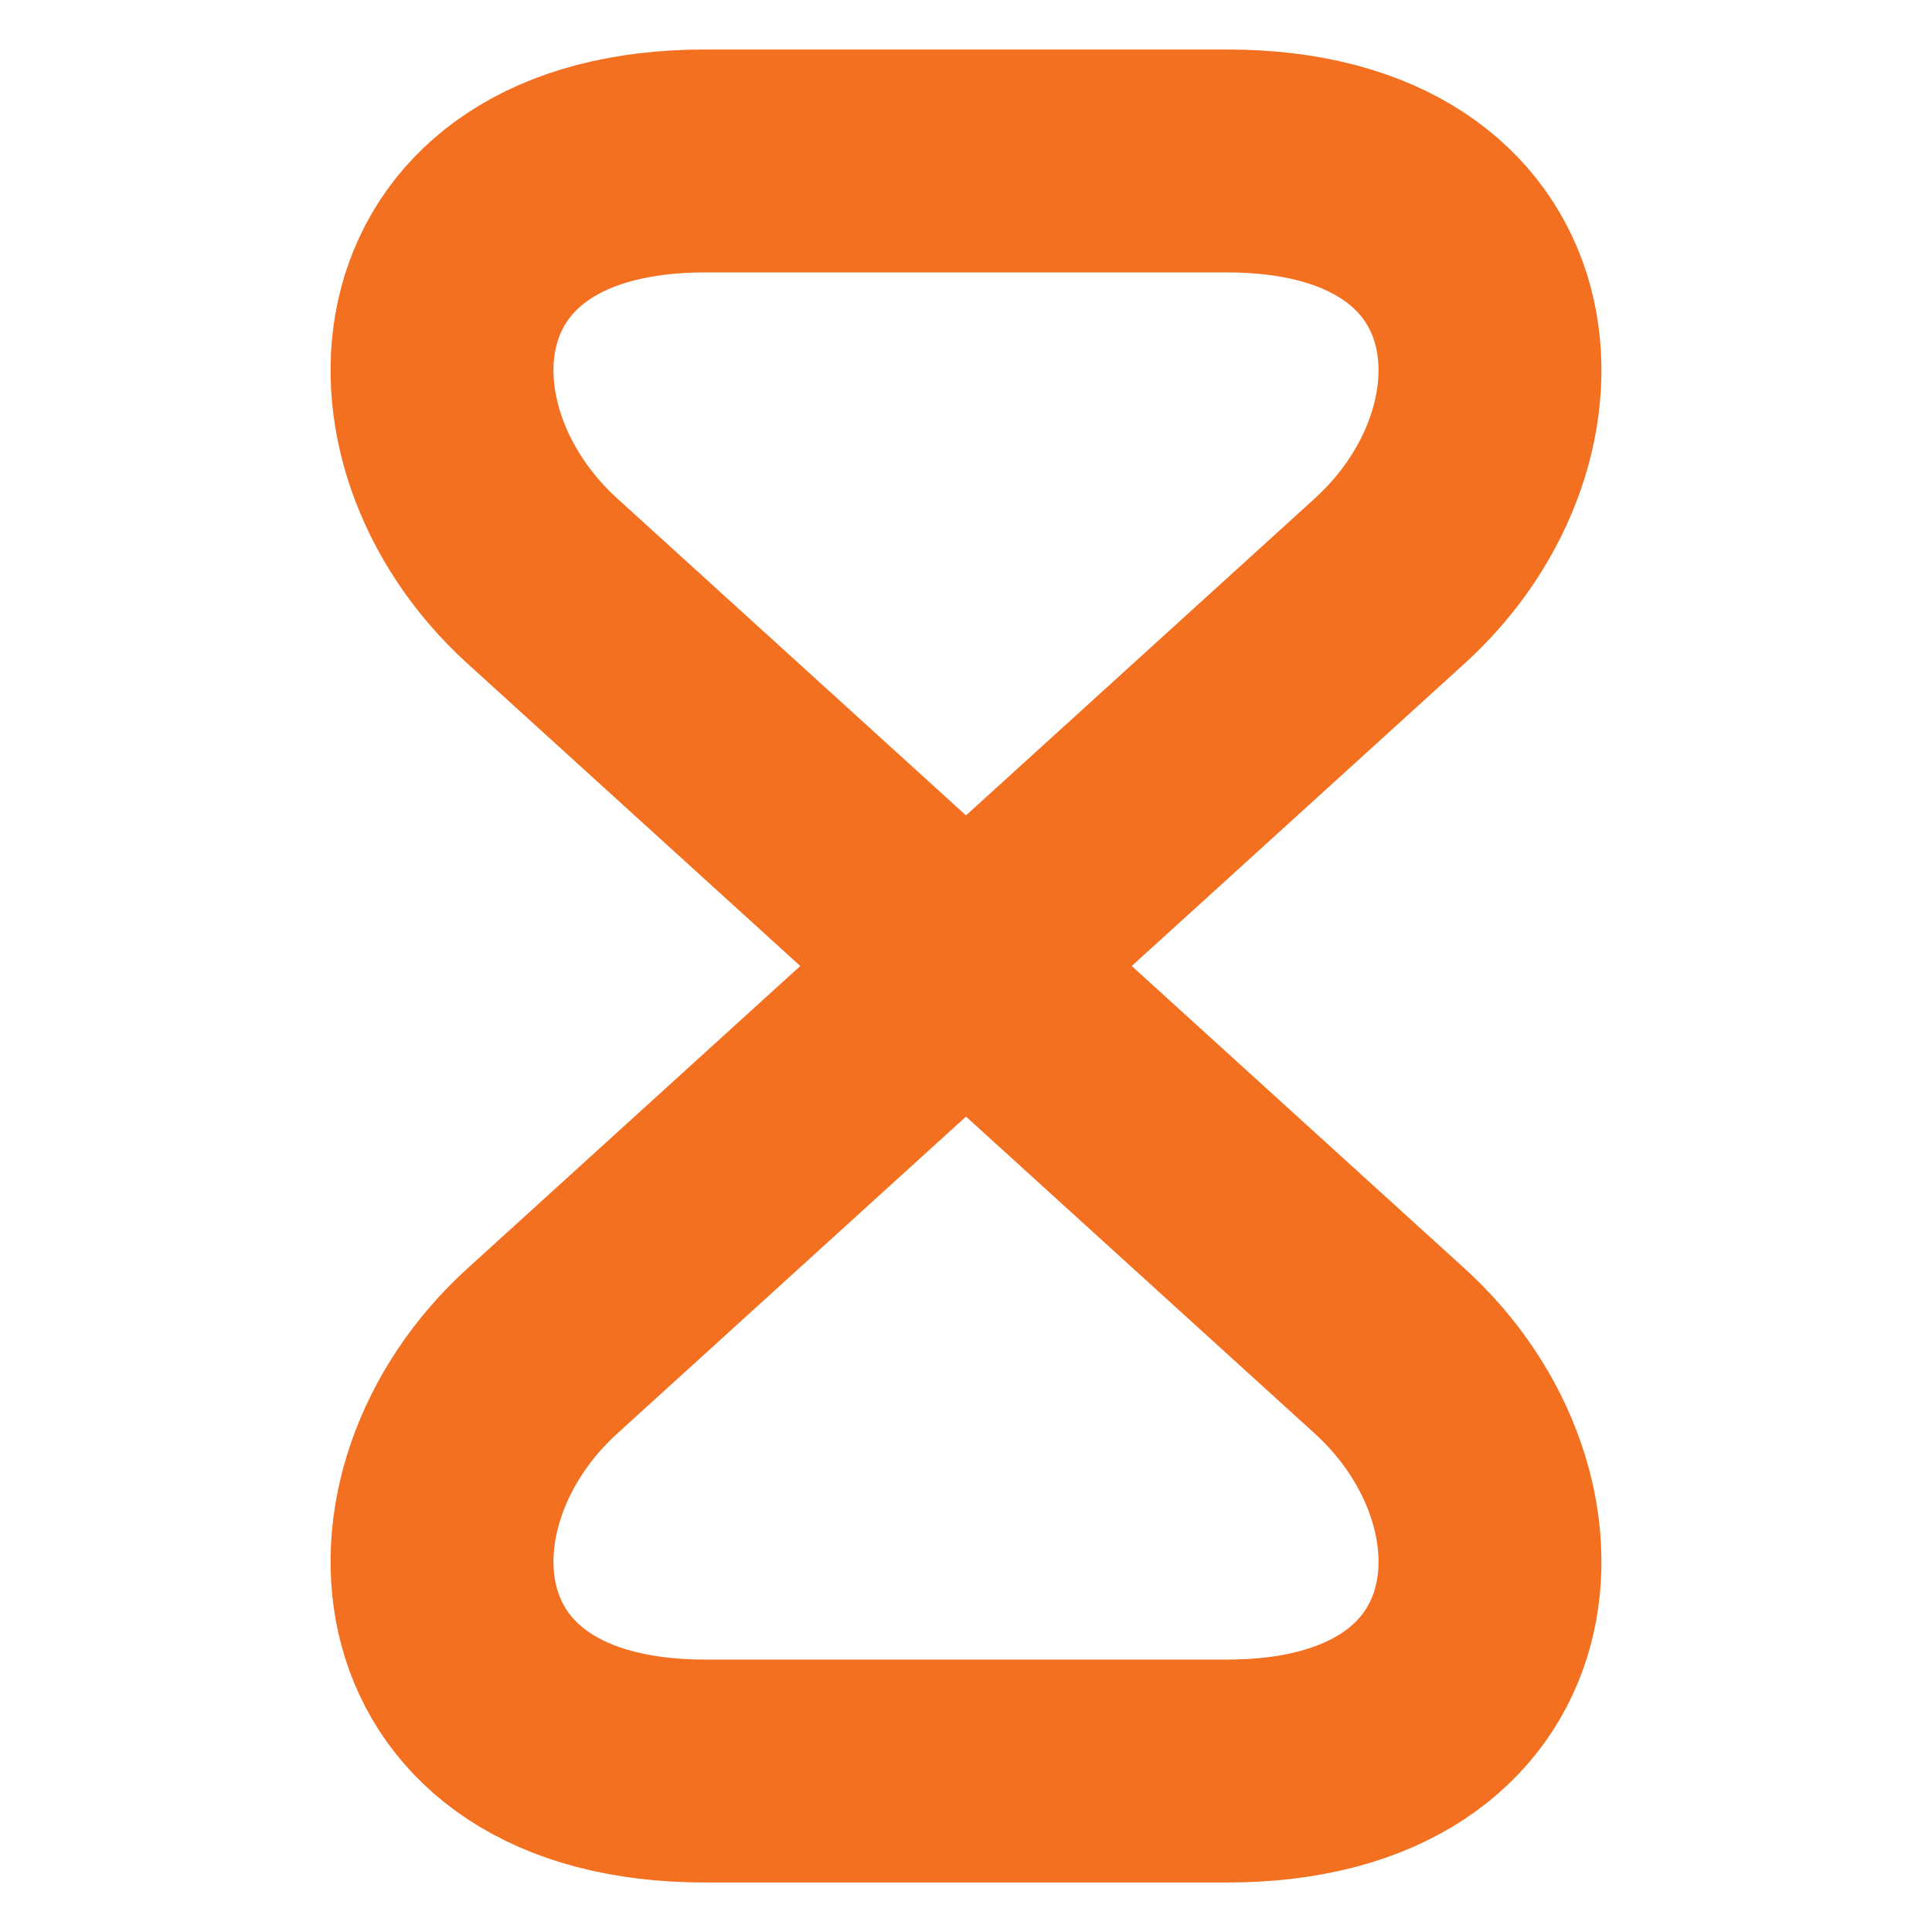 <svg width="13" height="13" viewBox="0 0 13 13" fill="none" xmlns="http://www.w3.org/2000/svg">
<path d="M8.255 1.083H4.745C2.708 1.083 2.551 2.914 3.651 3.911L9.349 9.089C10.449 10.086 10.292 11.917 8.255 11.917H4.745C2.708 11.917 2.551 10.086 3.651 9.089L9.349 3.911C10.449 2.914 10.292 1.083 8.255 1.083Z" stroke="#F37021" stroke-width="1.5" stroke-linecap="round" stroke-linejoin="round"/>
</svg>
